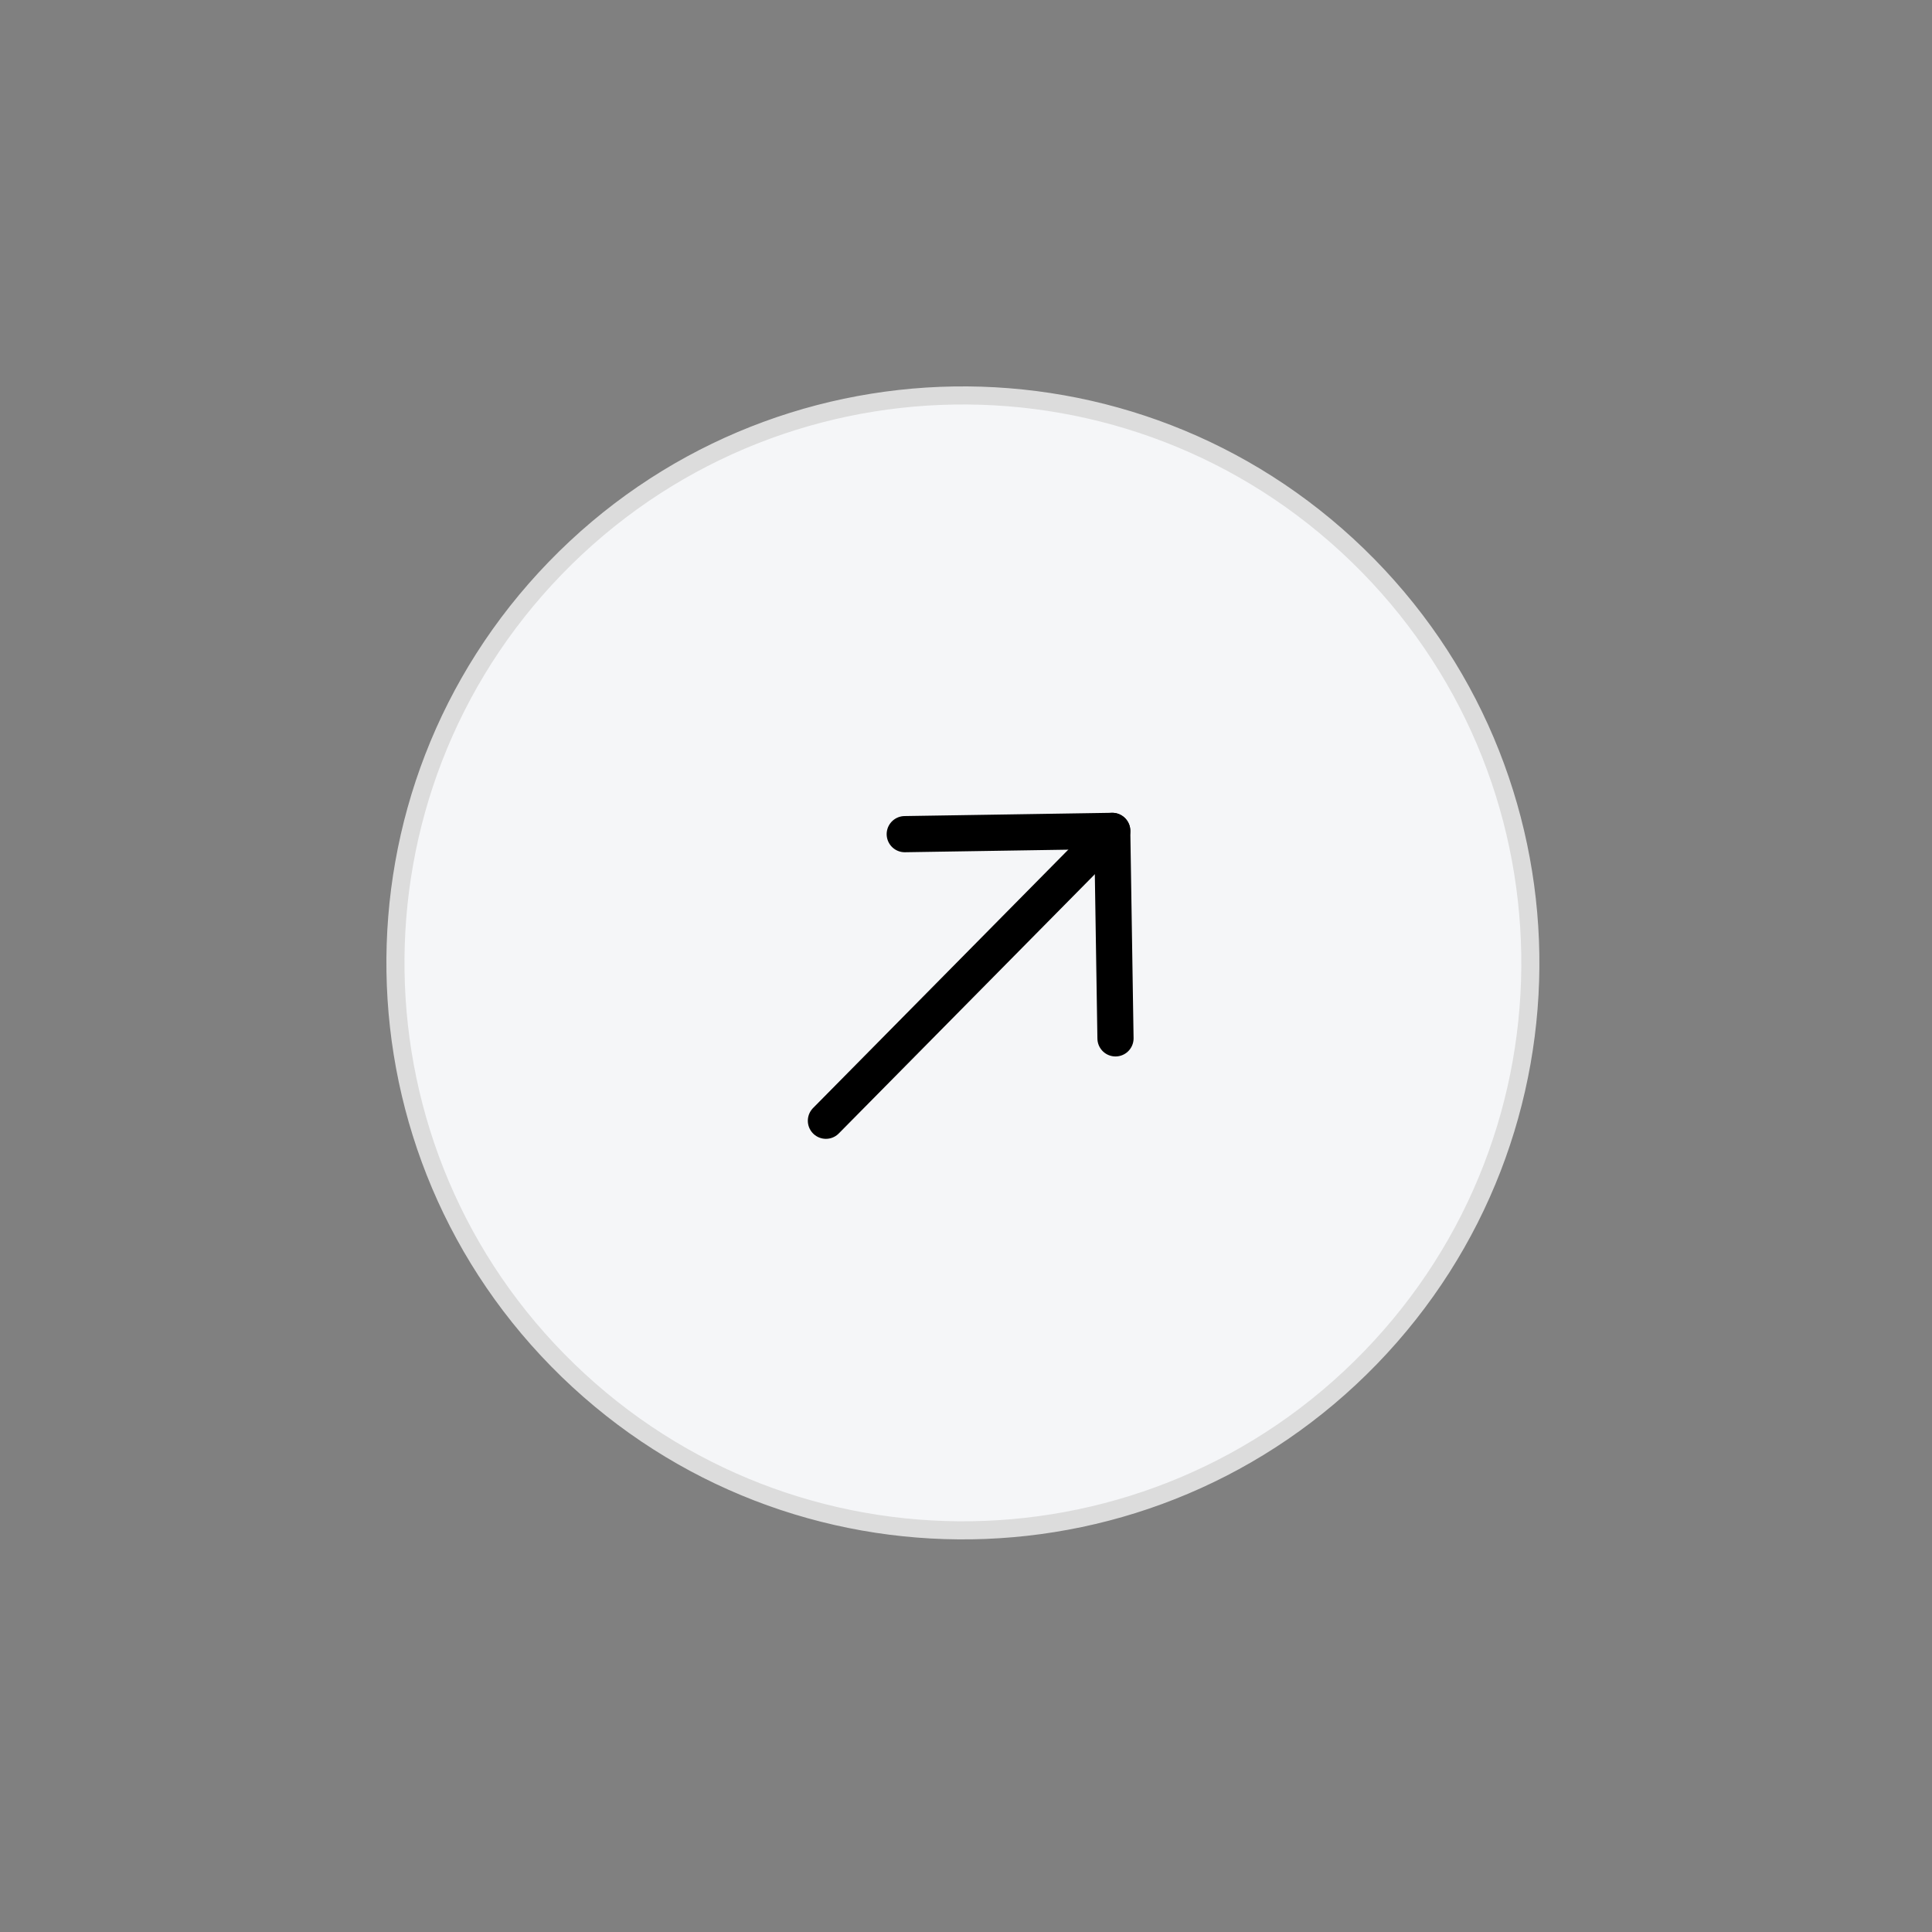 <svg xmlns="http://www.w3.org/2000/svg" width="61" height="61" viewBox="0 0 61 61" fill="none"><rect x="0" y="0" width="61" height="61" fill="#808080" stroke="none"/><path d="M43.269 42.87C36.383 49.976 25.04 50.154 17.934 43.269C10.828 36.383 10.649 25.04 17.535 17.934C24.421 10.828 35.764 10.649 42.87 17.535C49.976 24.421 50.155 35.764 43.269 42.87Z" fill="#F5F6F8" stroke="#DCDCDC" stroke-width="0.571" stroke-linejoin="round"></path><path d="M26.077 35.386L35.117 26.234" stroke="black" stroke-width="1.142" stroke-linecap="round" stroke-linejoin="round"></path><path d="M28.566 26.337L35.117 26.234L35.22 32.785" stroke="black" stroke-width="1.142" stroke-linecap="round" stroke-linejoin="round"></path></svg>